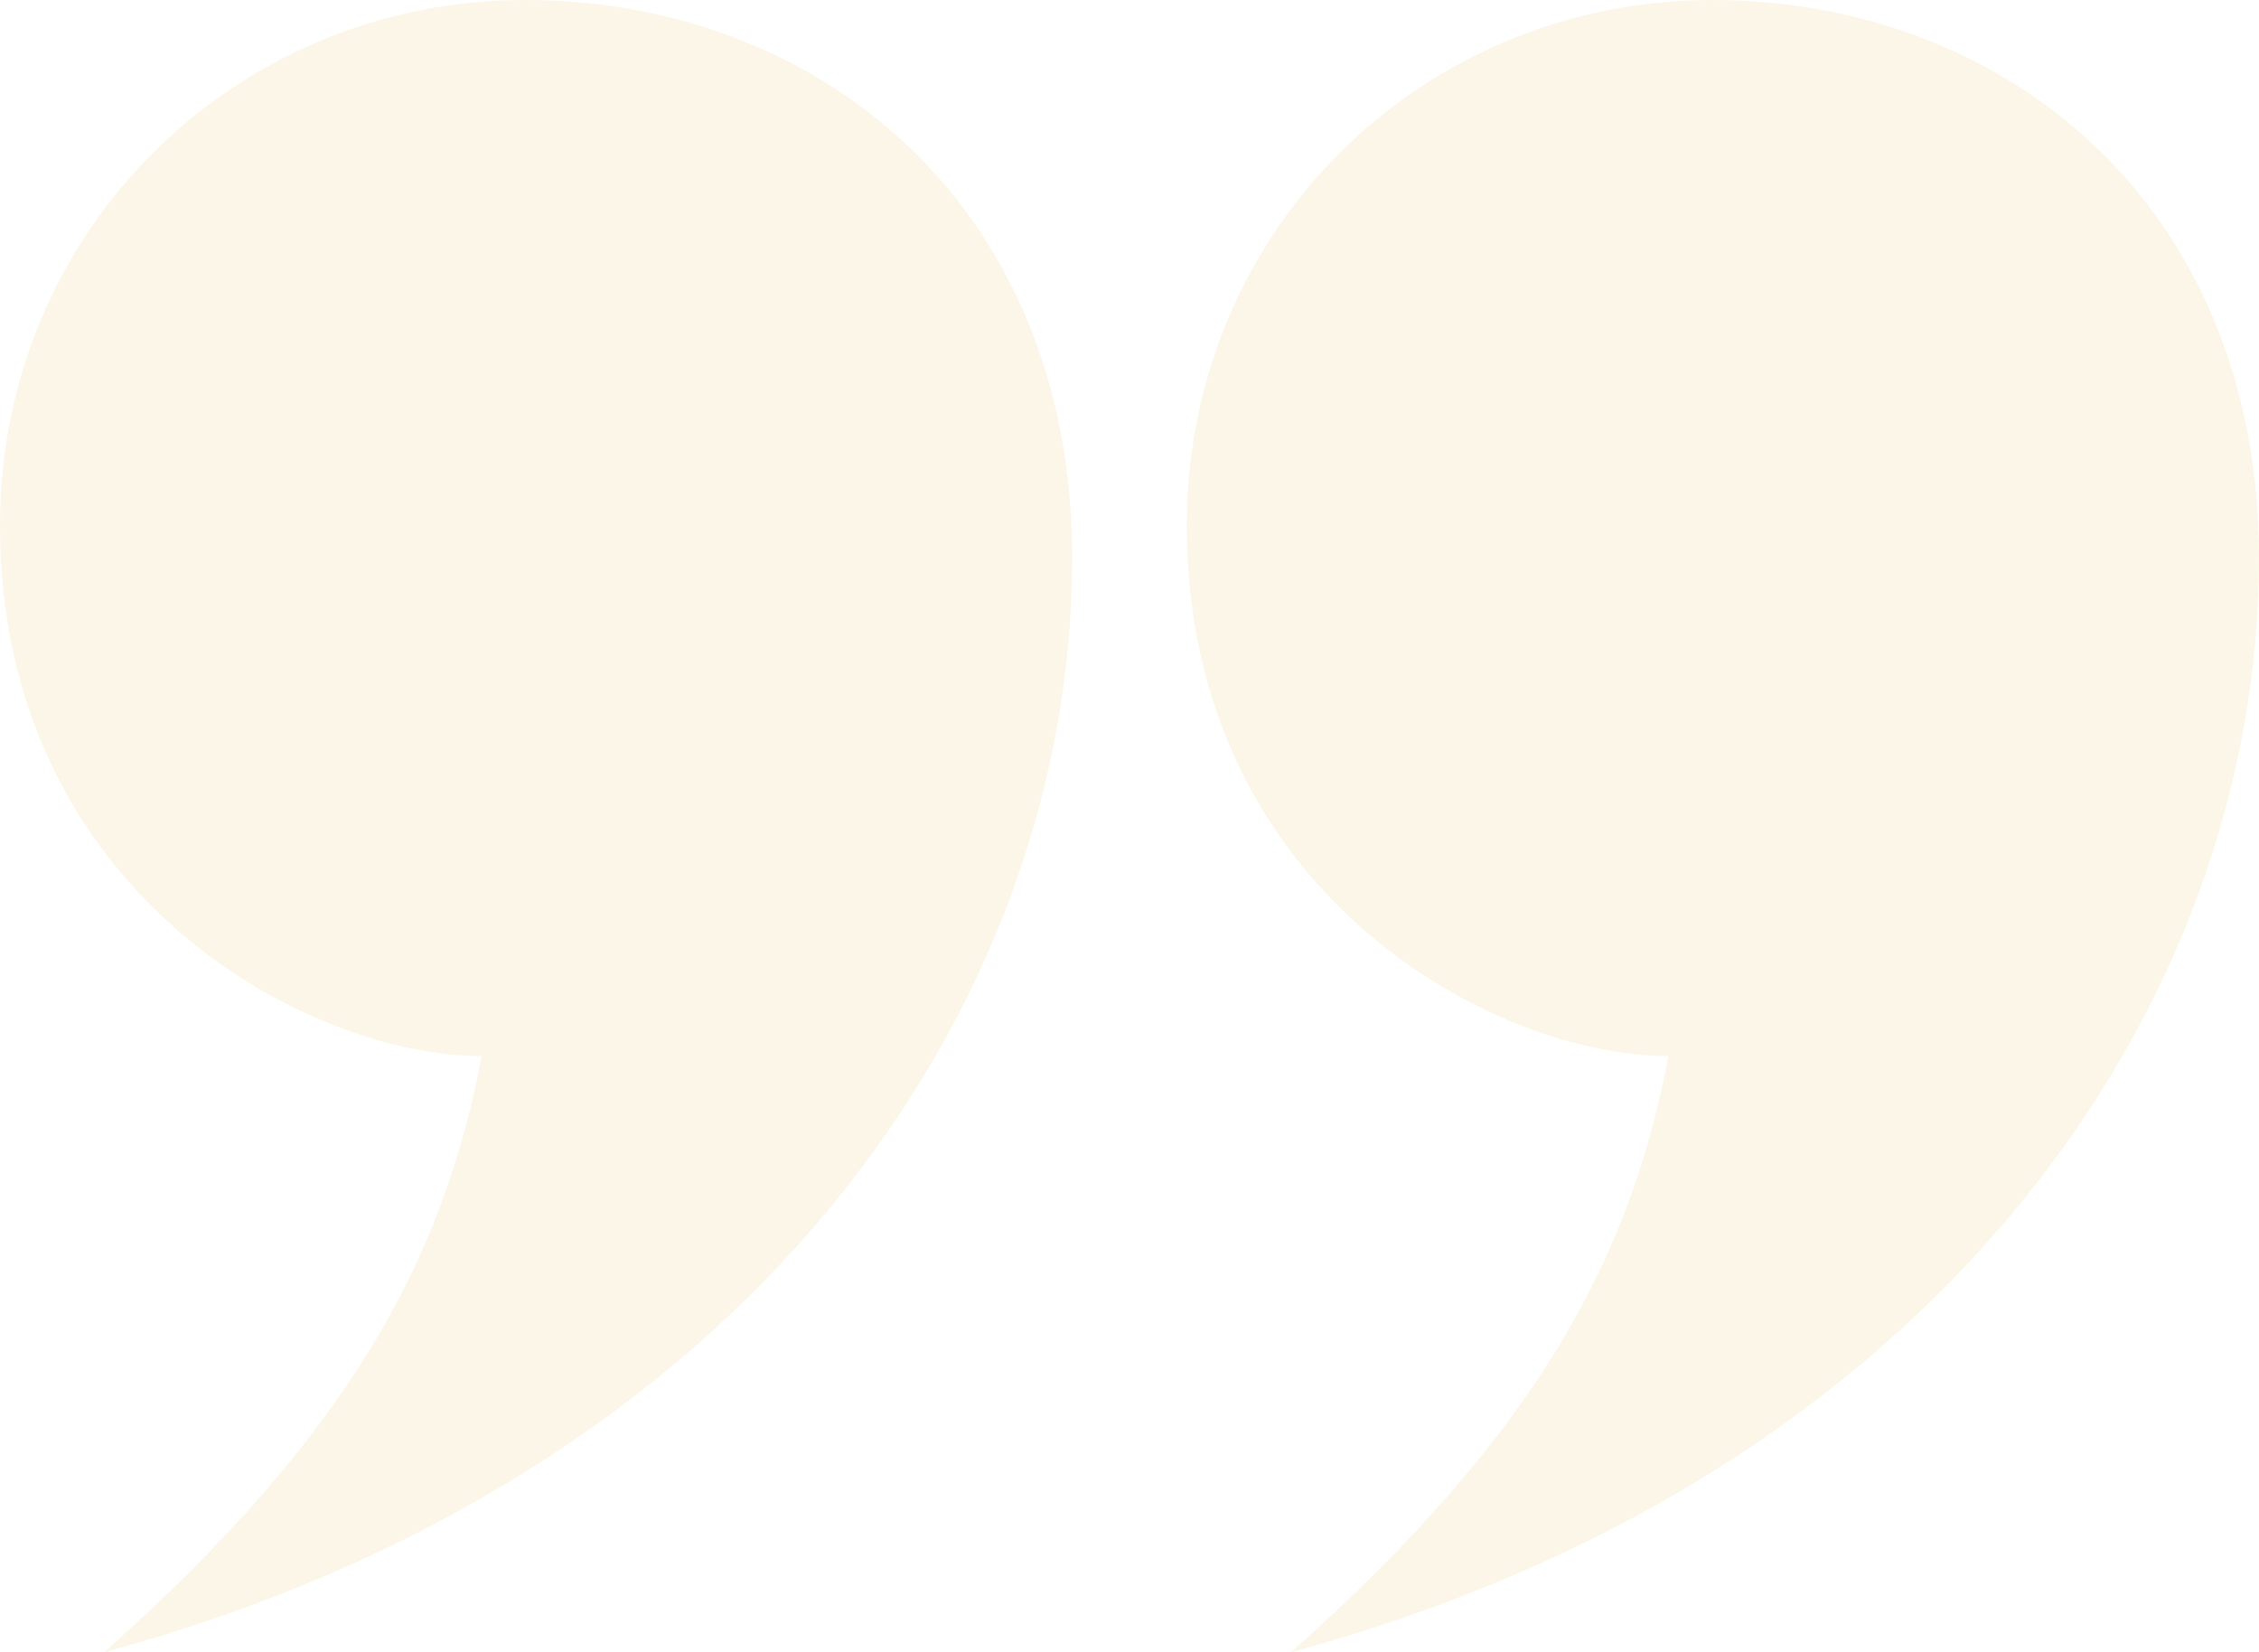 <?xml version="1.0" encoding="UTF-8"?>
<svg xmlns="http://www.w3.org/2000/svg" id="Laag_2" data-name="Laag 2" viewBox="0 0 36.07 26.38" width="36.07" height="26.38" x="0" y="0">
  <defs>
    <style>
      .cls-1 {
        opacity: .1;
      }

      .cls-2 {
        fill: #dfa421;
        stroke-width: 0px;
      }
    </style>
  </defs>
  <g id="Laag_1-2" data-name="Laag 1">
    <g class="cls-1">
      <path class="cls-2" d="M20.61,26.38c10.31-2.8,15.46-10.31,15.46-17.47,0-5.68-4.1-8.91-8.73-8.91s-8.39,3.67-8.39,8.39c0,5.85,4.89,8.47,7.69,8.47-.61,3.23-2.1,6.03-6.03,9.52M1.66,26.38c10.31-2.8,15.46-10.31,15.46-17.47C17.12,3.23,13.02,0,8.39,0S0,3.67,0,8.39c0,5.85,4.89,8.47,7.69,8.47-.61,3.23-2.1,6.03-6.03,9.52"/>
    </g>
  </g>
</svg>
